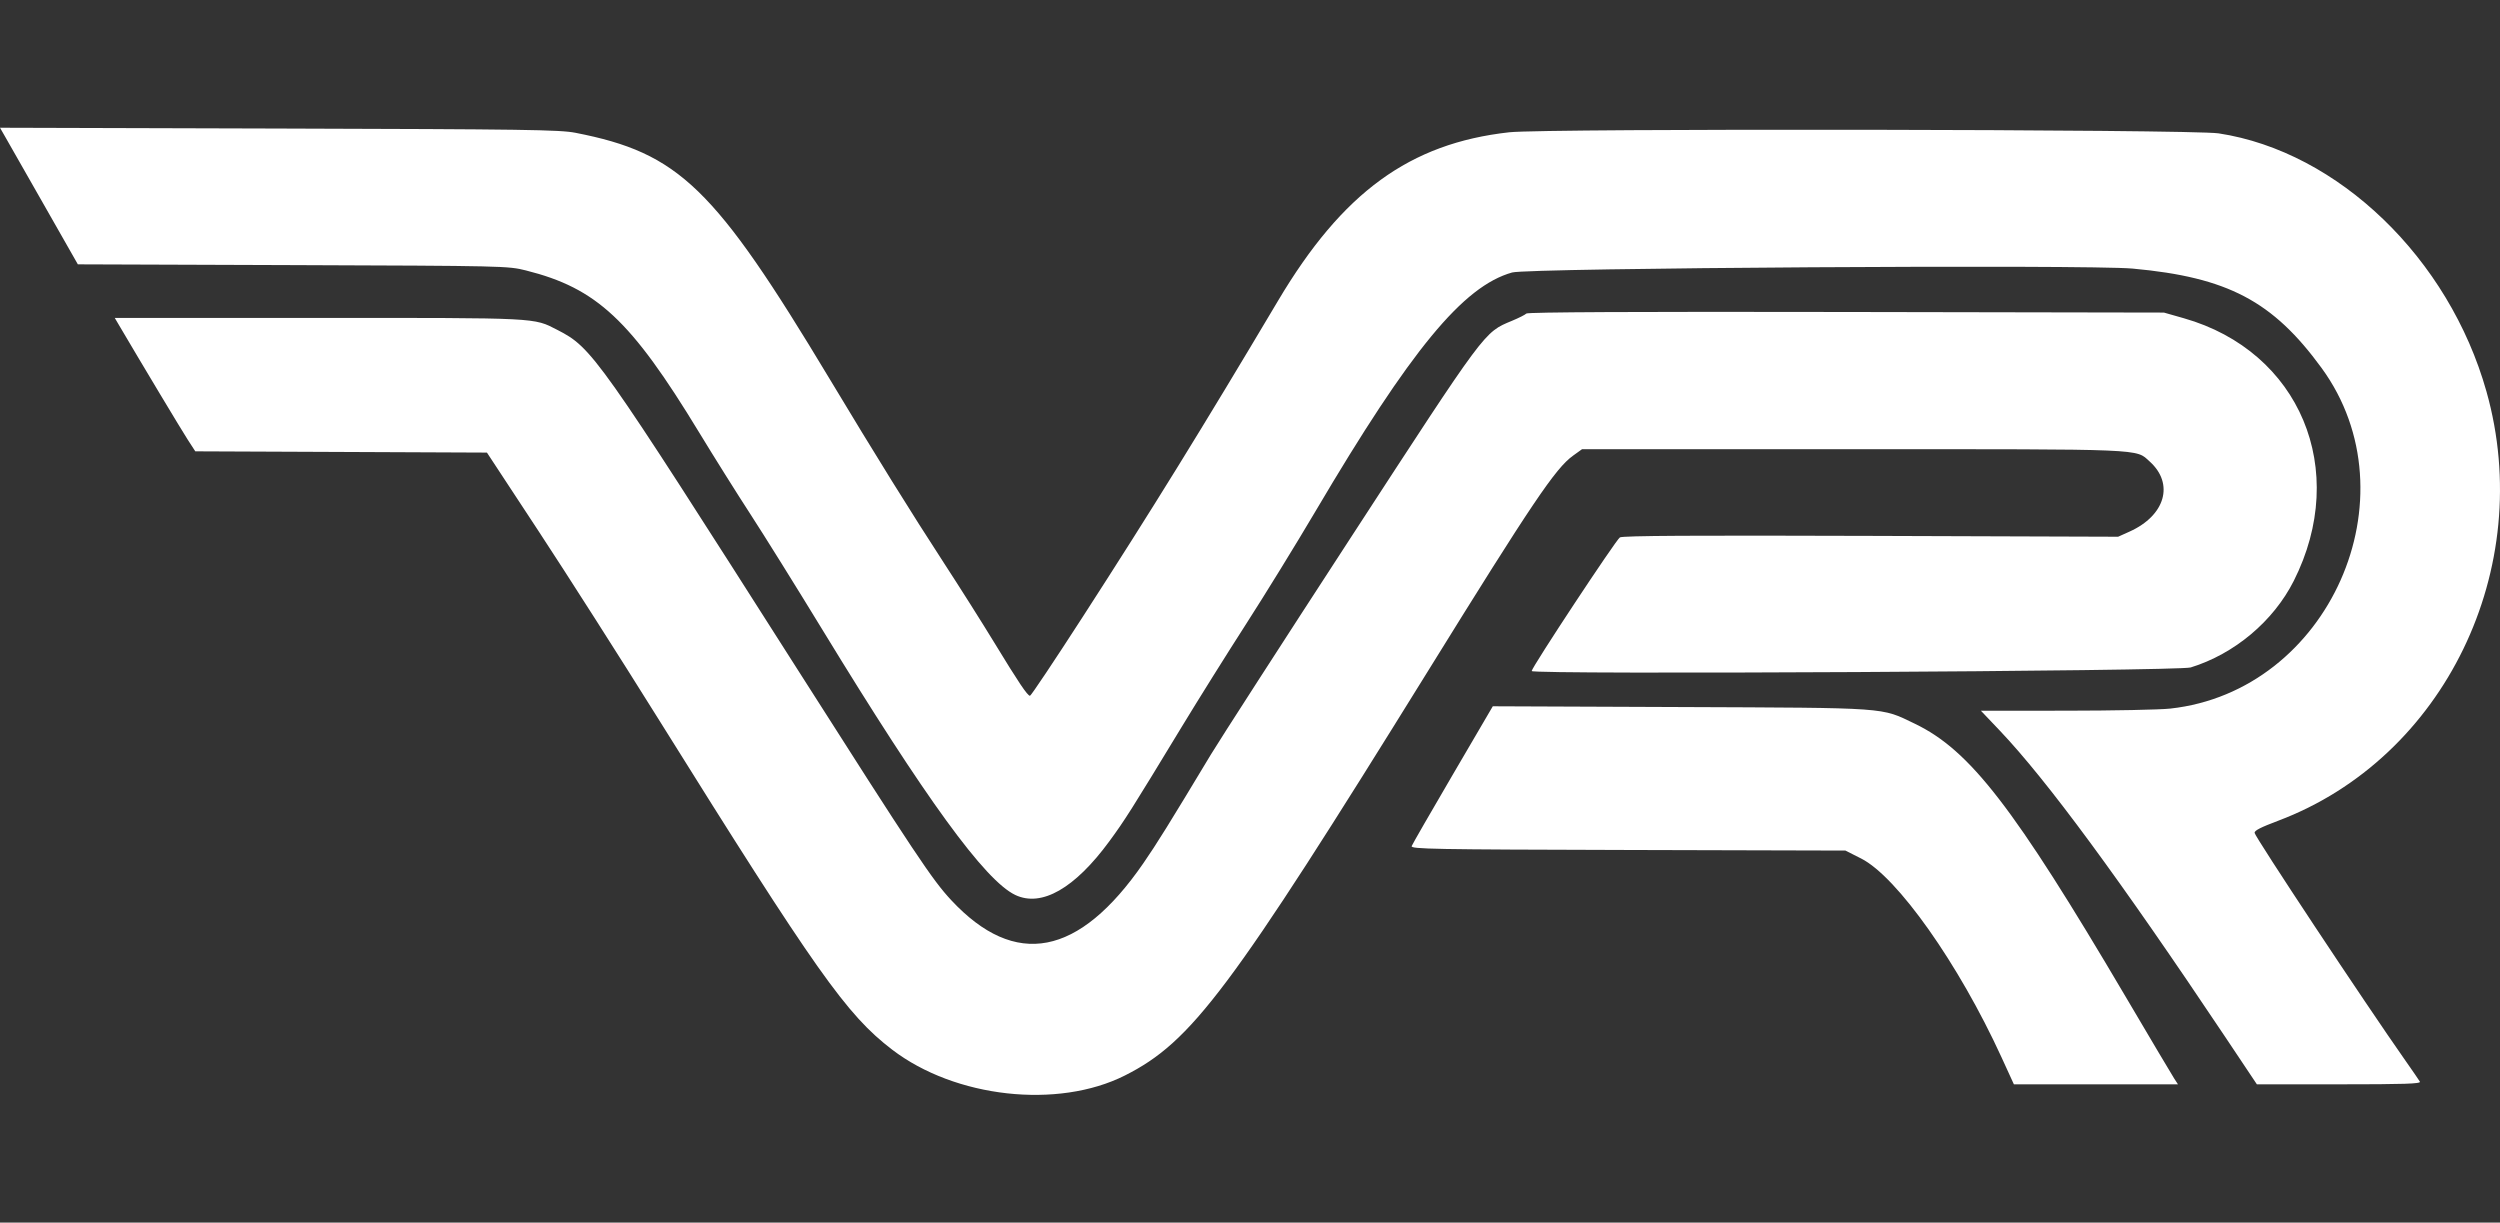 <svg width="137" height="67" viewBox="0 0 137 67" fill="none" xmlns="http://www.w3.org/2000/svg">
<rect x="0" y="0" width="137" height="67" fill="#333333" stroke="none"/>
<path fill-rule="evenodd" clip-rule="evenodd" d="M0.221 7.385C0.342 7.596 1.302 9.281 2.354 11.128L4.266 14.486L16.046 14.528C27.608 14.569 27.844 14.574 28.817 14.819C32.706 15.796 34.568 17.536 38.302 23.68C39.123 25.031 40.394 27.058 41.127 28.184C41.859 29.31 43.631 32.153 45.064 34.502C50.736 43.8 53.981 48.261 55.641 49.046C57.079 49.725 58.896 48.687 60.791 46.104C61.644 44.941 61.964 44.437 64.763 39.825C65.661 38.345 67.243 35.818 68.278 34.209C69.313 32.601 71.03 29.811 72.094 28.009C77.323 19.152 80.177 15.688 82.865 14.932C83.751 14.683 114.379 14.491 116.872 14.719C122.075 15.195 124.55 16.498 127.226 20.17C132.367 27.224 127.628 37.88 118.927 38.831C118.362 38.893 115.796 38.944 113.226 38.946L108.553 38.948L109.582 40.03C112.166 42.748 116.165 48.181 121.938 56.818L123.677 59.421H128.187C131.764 59.421 132.679 59.391 132.61 59.275C132.563 59.194 132.21 58.681 131.826 58.134C129.595 54.958 123.55 45.83 123.55 45.638C123.55 45.509 123.88 45.341 124.852 44.974C133.95 41.541 138.989 31.154 136.259 21.457C134.203 14.154 128.135 8.306 121.58 7.308C120.1 7.083 84.678 7.029 82.704 7.249C77.251 7.857 73.569 10.54 70.042 16.473C65.855 23.516 63.139 27.912 59.318 33.829C57.791 36.194 56.498 38.129 56.444 38.129C56.307 38.129 55.823 37.408 54.48 35.204C53.834 34.142 52.602 32.194 51.743 30.875C49.947 28.117 47.967 24.929 45.458 20.755C39.146 10.254 37.219 8.388 31.536 7.277C30.679 7.109 28.785 7.082 15.283 7.044L0 7L0.221 7.385ZM83.644 17.182C83.582 17.247 83.227 17.426 82.856 17.58C81.315 18.223 81.471 18.014 74.016 29.471C70.269 35.23 66.823 40.574 66.358 41.346C64.042 45.194 63.395 46.235 62.652 47.311C59.125 52.421 55.64 53.091 52.132 49.334C51.089 48.217 50.175 46.845 43.692 36.666C32.714 19.431 32.449 19.056 30.539 18.076C29.224 17.402 29.607 17.421 17.461 17.421H6.288L6.512 17.801C7.809 20.005 9.954 23.579 10.285 24.09L10.702 24.733L18.693 24.767L26.684 24.802L29.507 29.096C31.06 31.458 34.006 36.075 36.054 39.357C44.748 53.285 46.388 55.606 48.889 57.52C52.343 60.163 57.97 60.788 61.644 58.937C65.306 57.091 67.384 54.317 78.284 36.725C83.959 27.565 85.241 25.661 86.201 24.972L86.696 24.616H101.555C117.745 24.616 117.019 24.586 117.804 25.292C119.158 26.51 118.657 28.251 116.7 29.131L116.073 29.413L102.539 29.367C92.843 29.334 88.939 29.357 88.771 29.449C88.568 29.561 83.936 36.576 83.936 36.773C83.936 36.977 119.375 36.784 120.048 36.577C122.445 35.839 124.582 34.044 125.698 31.834C128.765 25.757 126.04 19.25 119.669 17.438L118.584 17.129L101.172 17.097C89.629 17.075 83.721 17.104 83.644 17.182ZM79.617 42.443C78.413 44.5 77.398 46.264 77.36 46.365C77.299 46.53 78.46 46.551 89.211 46.579L101.129 46.611L101.989 47.046C103.964 48.046 107.338 52.822 109.678 57.929L110.361 59.421H114.857H119.352L119.144 59.099C119.029 58.922 117.835 56.911 116.491 54.63C110.356 44.22 107.954 41.11 104.927 39.657C103.048 38.754 103.607 38.794 92.089 38.746L81.805 38.704L79.617 42.443Z" fill="white"/>
</svg>

